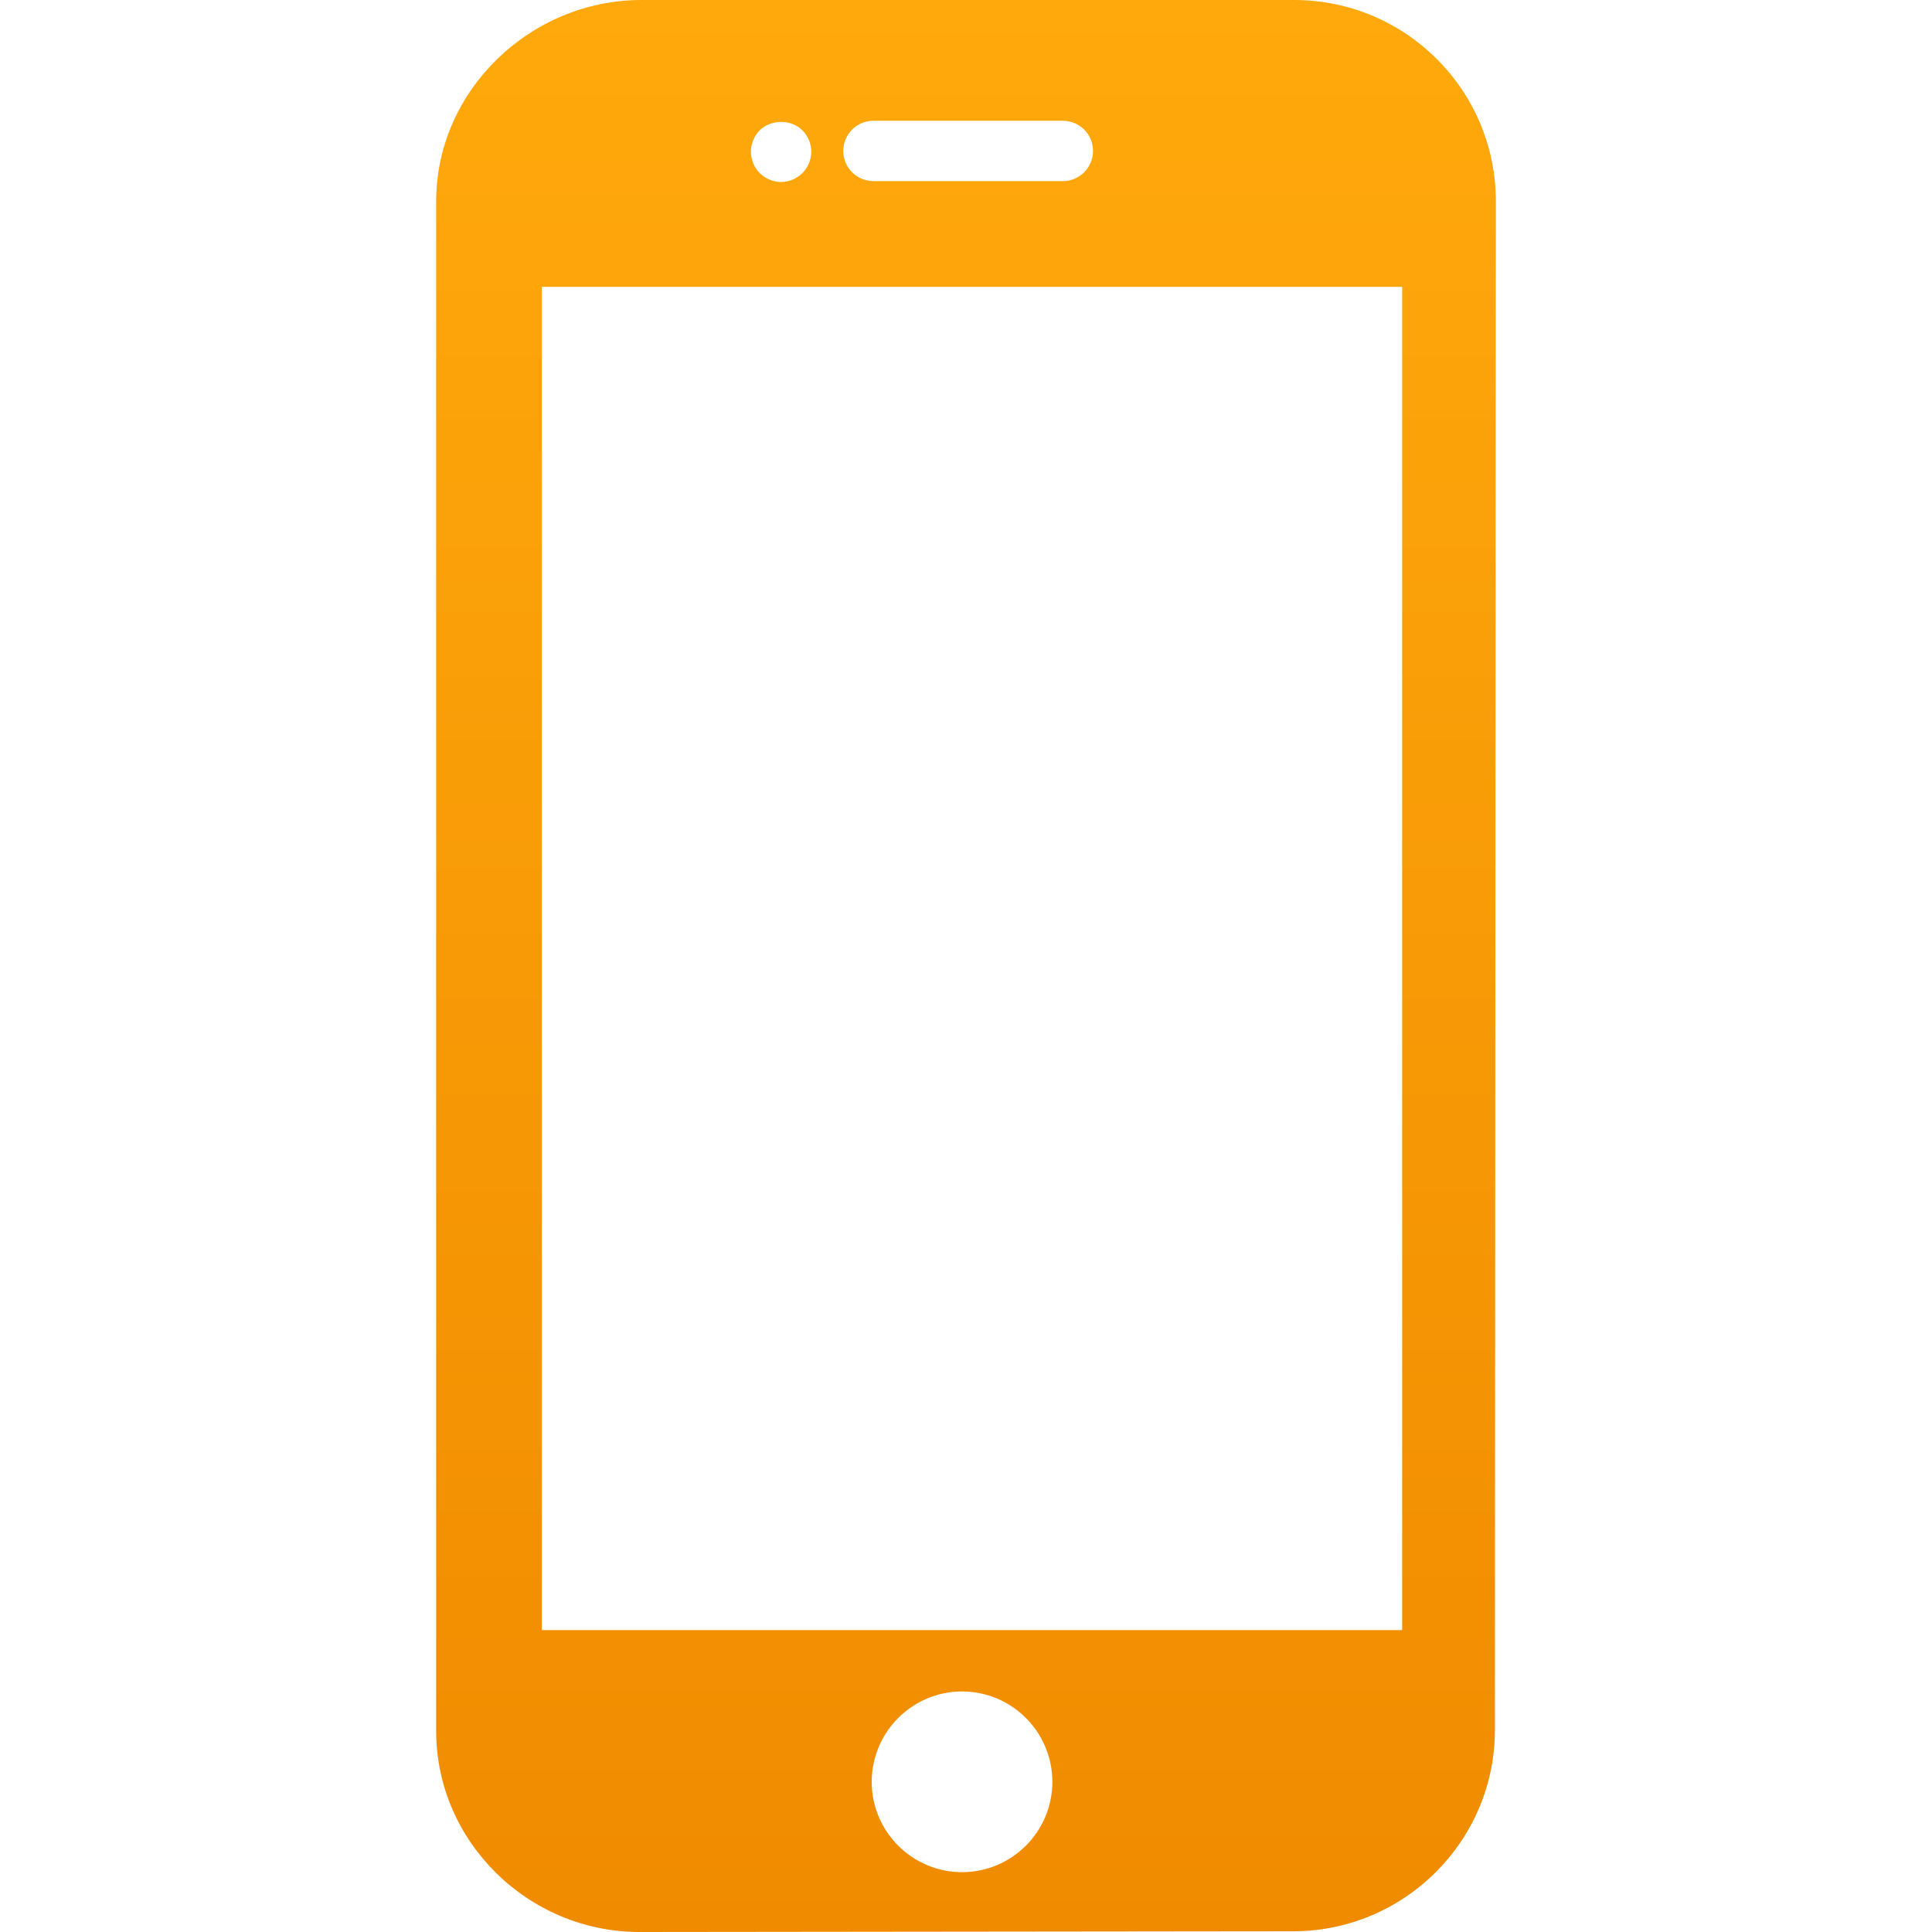 <svg xmlns="http://www.w3.org/2000/svg" width="40" height="40" viewBox="0 0 40 40" fill="none"><path d="M26.793 0H13.28C10.982 0 9.03 1.873 9.03 4.17V35.835C9.03 38.132 10.941 40 13.238 40L26.774 39.985C29.071 39.985 30.95 38.117 30.95 35.82L30.97 4.168C30.969 1.863 29.099 0 26.793 0ZM18.084 2.5H22.005C22.349 2.5 22.63 2.78 22.63 3.125C22.63 3.47 22.349 3.75 22.005 3.75H18.084C17.739 3.75 17.459 3.47 17.459 3.125C17.459 2.78 17.739 2.5 18.084 2.5ZM15.728 2.699C15.96 2.468 16.381 2.464 16.613 2.699C16.729 2.815 16.797 2.977 16.797 3.143C16.797 3.305 16.729 3.467 16.613 3.583C16.497 3.699 16.334 3.768 16.172 3.768C16.006 3.768 15.847 3.699 15.728 3.583C15.613 3.468 15.547 3.305 15.547 3.143C15.547 2.977 15.613 2.815 15.728 2.699ZM19.918 38.761C18.887 38.761 18.048 37.922 18.048 36.891C18.048 35.86 18.887 35.02 19.918 35.02C20.95 35.02 21.788 35.86 21.788 36.891C21.788 37.922 20.949 38.761 19.918 38.761ZM29.03 33.749H11.218V5.938H29.03V33.749Z" fill="url(#paint0_linear_3414_641)"></path><defs><linearGradient id="paint0_linear_3414_641" x1="20" y1="0" x2="20" y2="40" gradientUnits="userSpaceOnUse"><stop stop-color="#FFA90C"></stop><stop offset="1" stop-color="#F08B00"></stop></linearGradient></defs></svg>